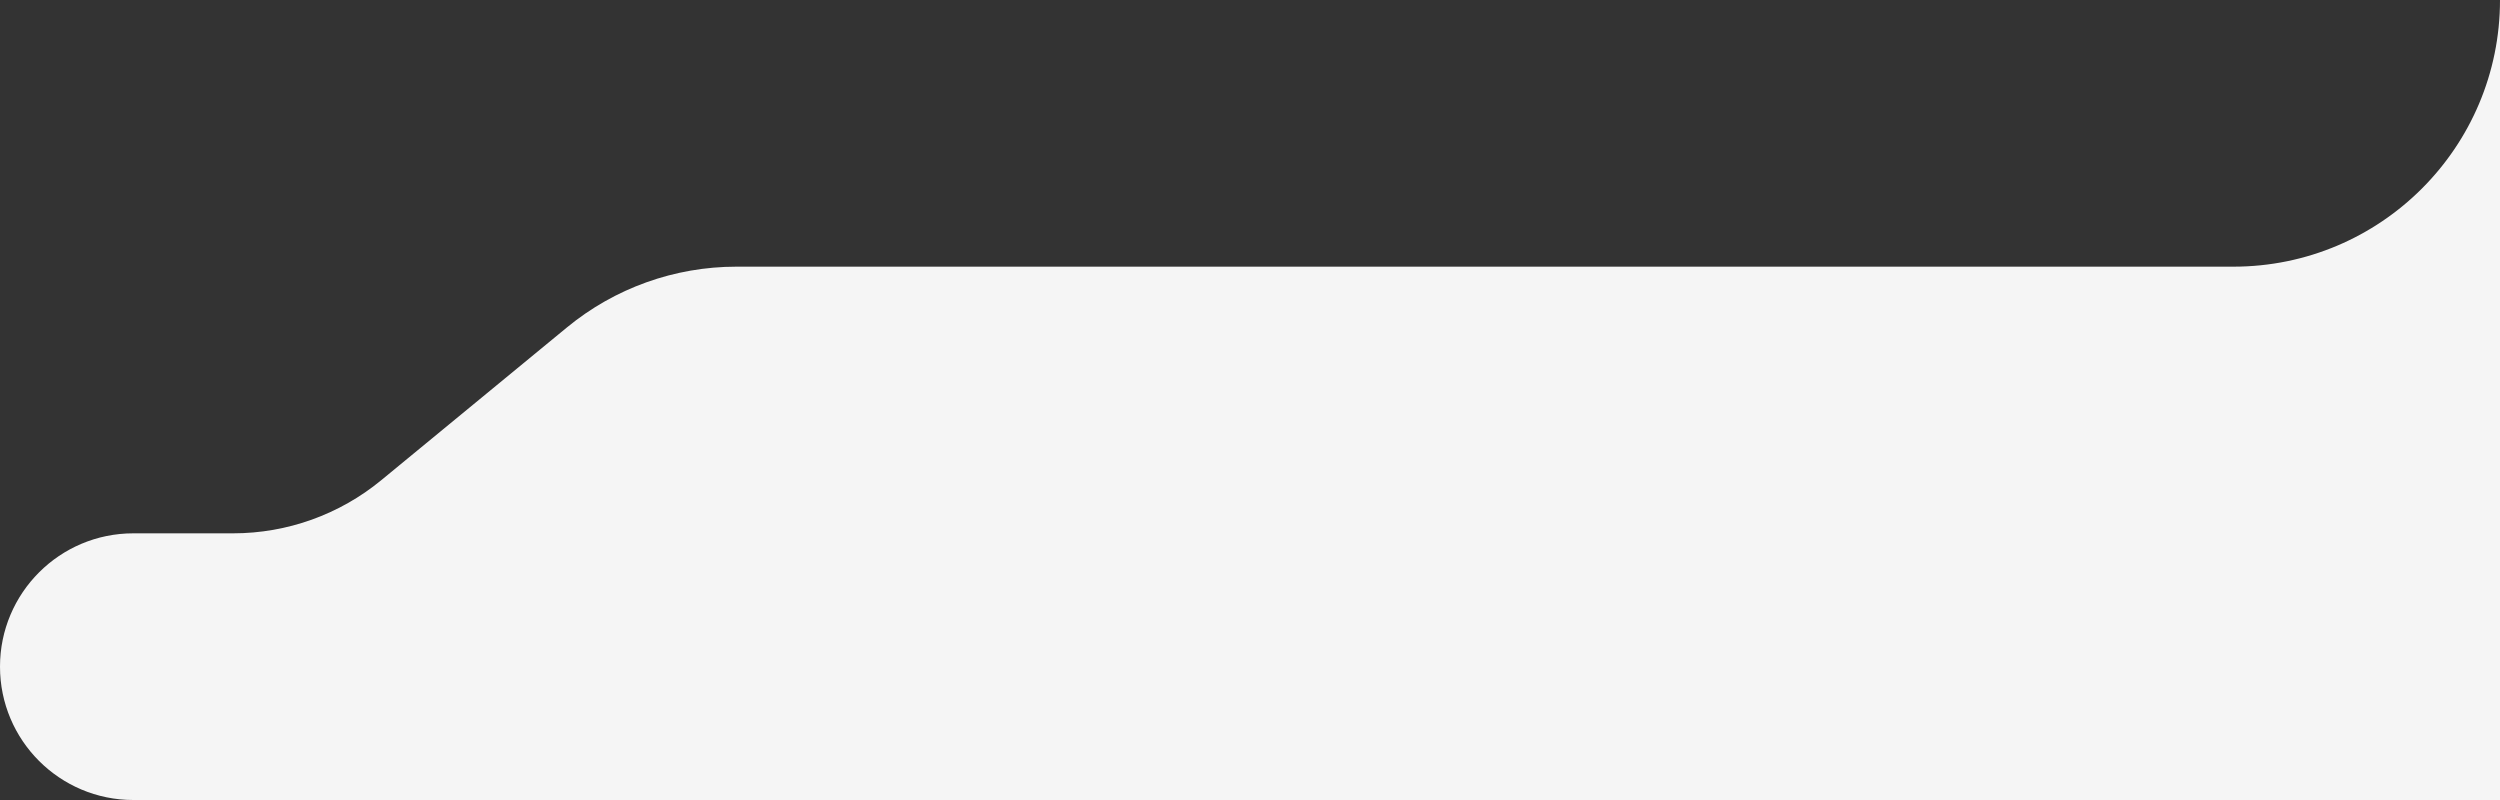 <?xml version="1.0" encoding="UTF-8"?> <svg xmlns="http://www.w3.org/2000/svg" width="600" height="192" viewBox="0 0 600 192" fill="none"><rect x="0" y="0" width="600" height="192" fill="#333333" stroke="none"/><g clip-path="url(#clip0_250_90)"><path fill-rule="evenodd" clip-rule="evenodd" d="M600 0C600 35.346 571.346 64 536 64H176.736C161.903 64 147.53 69.152 136.075 78.576L91.488 115.258C81.475 123.496 68.911 128 55.945 128H32C14.327 128 0 142.327 0 160C0 177.673 14.327 192 32 192H736C771.346 192 800 163.346 800 128C800 92.654 771.346 64 736 64H600V0Z" fill="#F5F5F5"></path></g><defs><clipPath id="clip0_250_90"><rect width="600" height="192" fill="white"></rect></clipPath></defs></svg> 